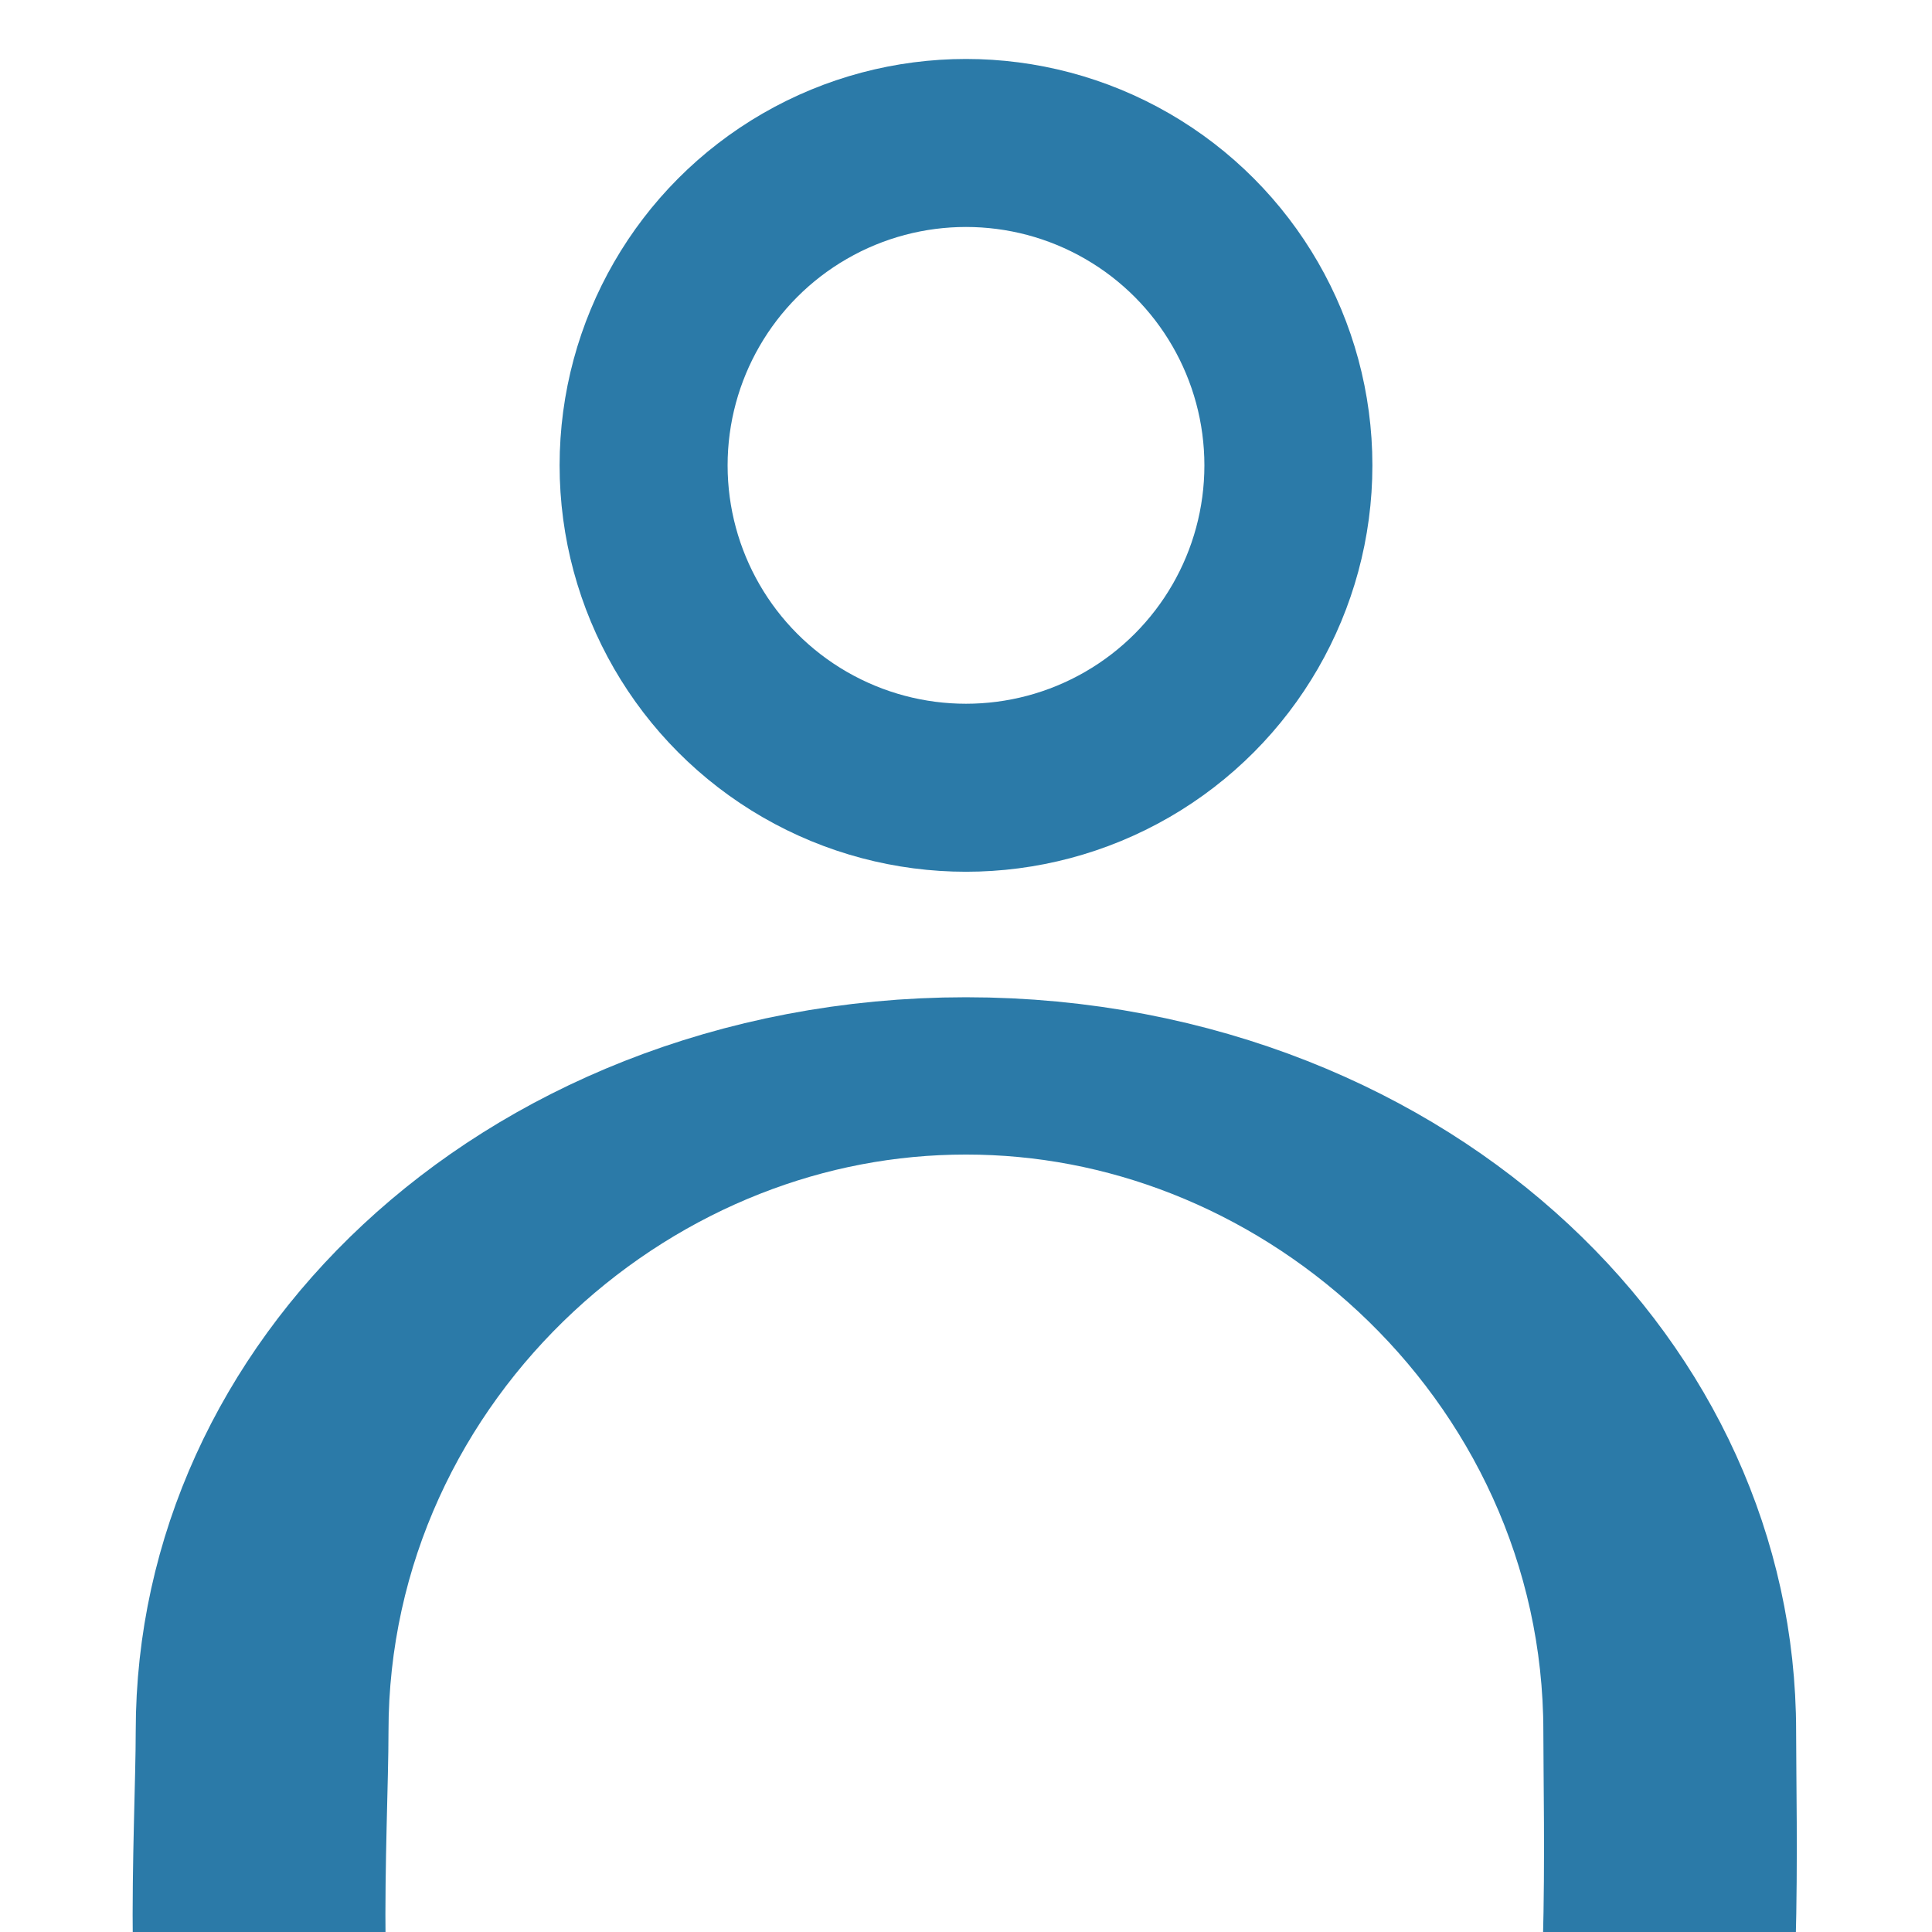 <?xml version="1.0" encoding="UTF-8" standalone="no"?>
<!DOCTYPE svg PUBLIC "-//W3C//DTD SVG 1.1//EN" "http://www.w3.org/Graphics/SVG/1.1/DTD/svg11.dtd">
<svg width="100%" height="100%" viewBox="0 0 23 23" version="1.1" xmlns="http://www.w3.org/2000/svg" xmlns:xlink="http://www.w3.org/1999/xlink" xml:space="preserve" xmlns:serif="http://www.serif.com/" style="fill-rule:evenodd;clip-rule:evenodd;stroke-linecap:round;stroke-linejoin:round;stroke-miterlimit:1.5;">
    <g transform="matrix(1.954,0,0,1.216,-10.034,4.677)">
        <path d="M11.02,6.687C13.387,6.687 15.308,9.563 15.308,13.104C15.308,13.953 15.352,16.445 15.151,17.187C14.516,19.541 12.82,19.522 11.02,19.522C9.28,19.522 7.55,19.418 6.878,17.187C6.636,16.384 6.732,14.042 6.732,13.104C6.732,9.563 8.654,6.687 11.02,6.687Z" style="fill:none;stroke:rgb(43,122,168);stroke-width:1.54px;"/>
    </g>
    <g transform="matrix(1,0,0,1,-0.84,-7.204)">
        <circle cx="12.34" cy="12.744" r="3.838" style="fill:none;stroke:rgb(43,122,168);stroke-width:2px;"/>
    </g>
</svg>
